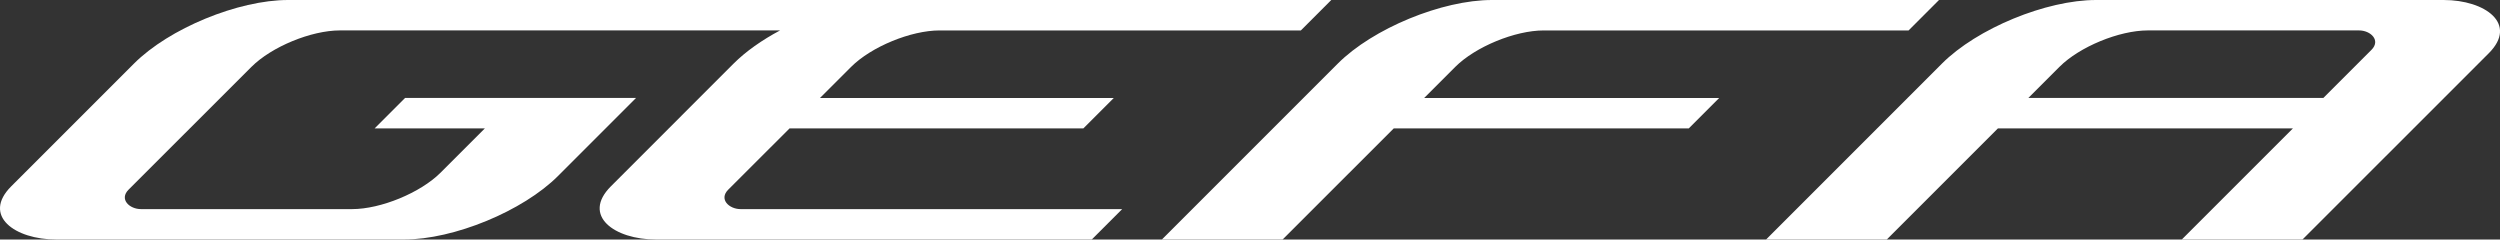 <?xml version="1.0" encoding="utf-8"?>
<!-- Generator: Adobe Illustrator 12.0.0, SVG Export Plug-In . SVG Version: 6.00 Build 51448)  -->
<!DOCTYPE svg PUBLIC "-//W3C//DTD SVG 1.1//EN" "http://www.w3.org/Graphics/SVG/1.1/DTD/svg11.dtd">
<svg  version="1.1" id="Ebene_1" xmlns="http://www.w3.org/2000/svg" xmlns:xlink="http://www.w3.org/1999/xlink" width="313.629" height="30.049"
	 viewBox="0 0 313.629 30.049" overflow="visible" enable-background="new 0 0 313.629 30.049" xml:space="preserve">
<rect x="0" y="0" width="313.629" height="30.049" fill="#333333" stroke="none"/>
<g>
	<path fill="#FFFFFF" d="M243.252,0h-56.08c-6.276,0-14.938,3.571-19.338,7.972L145.757,30.05h15.144l13.948-13.943h37.011
		l3.814-3.816h-37.008l3.896-3.897c2.527-2.526,7.498-4.576,11.102-4.576h45.771L243.252,0L243.252,0z M306.547,0h-43.582
		c-6.275,0-14.937,3.57-19.338,7.972L221.551,30.05h15.143l13.948-13.943h37.009L273.702,30.05h15.144l23.38-23.375
		C315.897,3.001,311.801,0,306.547,0L306.547,0z M254.459,12.289l3.897-3.897c2.526-2.526,7.497-4.576,11.101-4.576h26.485
		c1.455,0,2.761,1.24,1.562,2.438l-6.037,6.035H254.459L254.459,12.289z"/>
	<path fill="#FFFFFF" d="M36.151,0c-6.276,0-14.938,3.57-19.338,7.972L1.408,23.375c-3.677,3.679,0.422,6.674,5.677,6.674H36.99l0,0
		h13.676c6.276,0,14.937-3.569,19.338-7.972l9.789-9.789H50.918h-0.101l-3.816,3.816h0.074h13.756l-5.556,5.553
		c-2.528,2.525-7.498,4.576-11.101,4.576h-19.86l0,0h-6.626c-1.454,0-2.759-1.239-1.561-2.438L31.541,8.392
		c2.527-2.526,7.498-4.576,11.1-4.576c18.406,0,36.813,0,55.219,0c-2.267,1.21-4.299,2.633-5.822,4.156L76.636,23.375
		c-3.677,3.679,0.422,6.674,5.677,6.674h54.649l3.816-3.815H92.916c-1.454,0-2.76-1.238-1.561-2.438l7.696-7.689h36.86l3.816-3.816
		H102.87l3.9-3.897c2.527-2.526,7.497-4.576,11.1-4.576h45.326L167.012,0H36.151L36.151,0z"/>
</g>
</svg>

